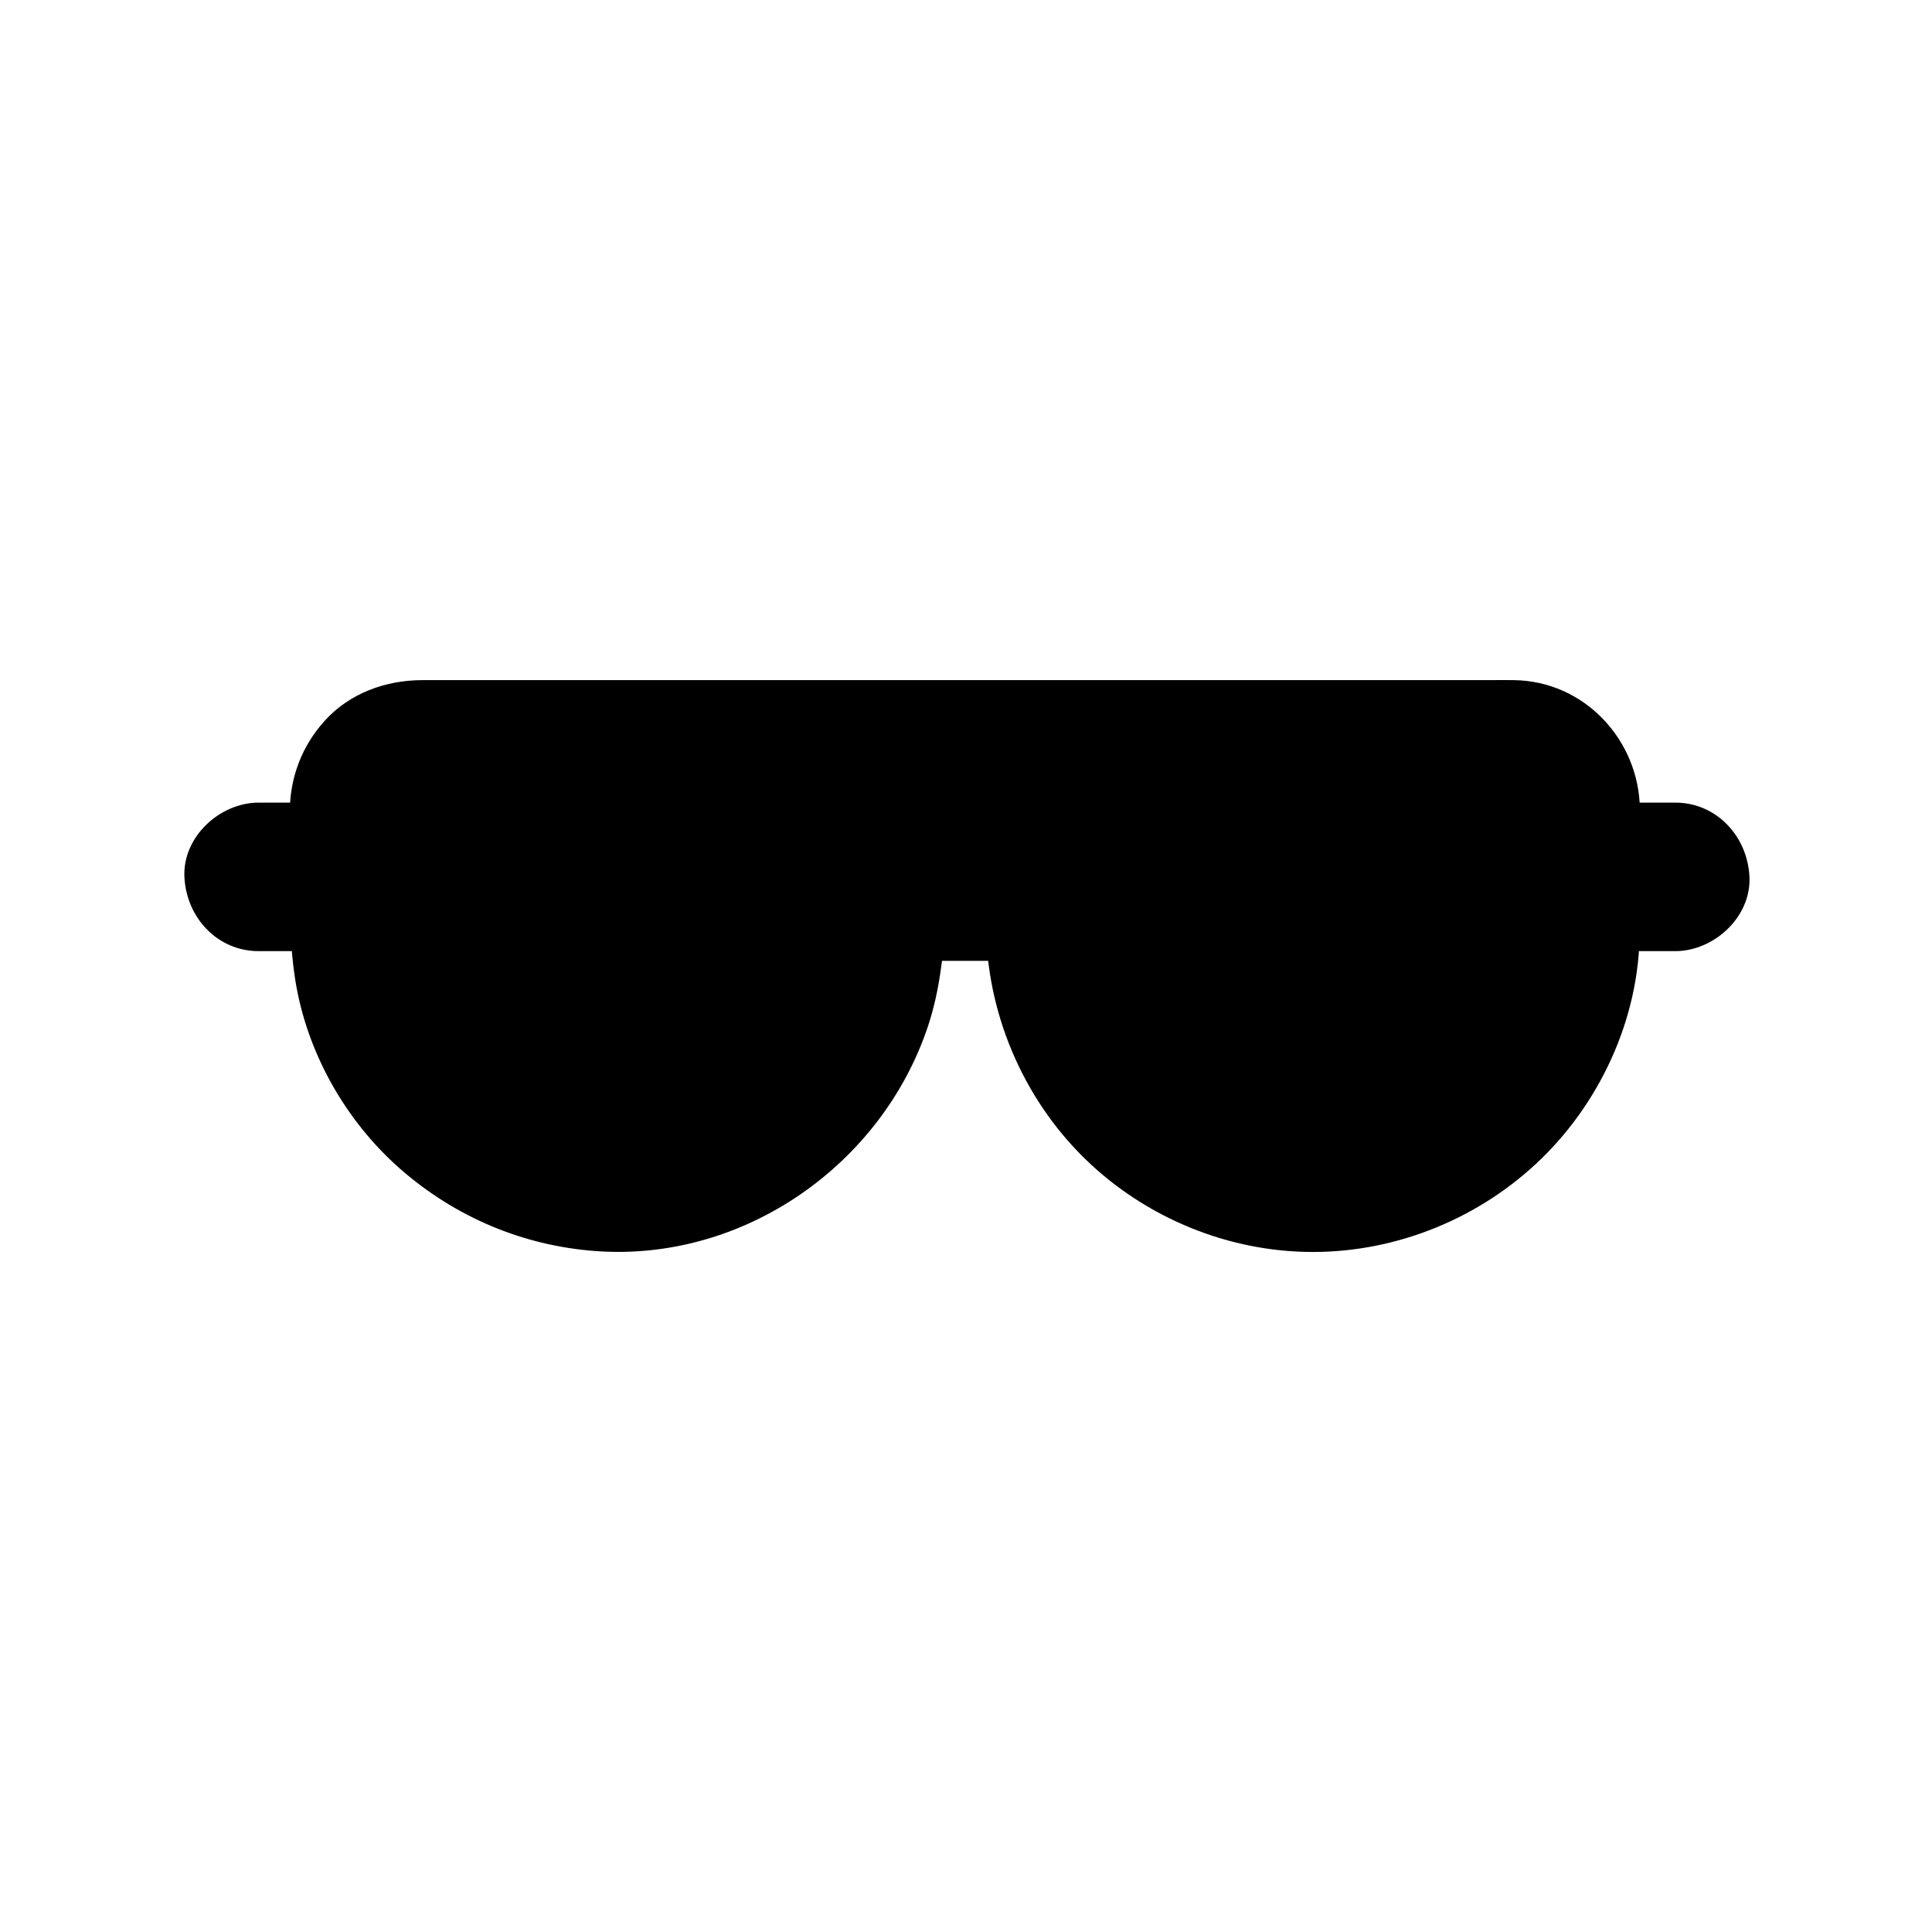 <?xml version="1.0" encoding="UTF-8"?>
<!-- The Best Svg Icon site in the world: iconSvg.co, Visit us! https://iconsvg.co -->
<svg fill="#000000" width="800px" height="800px" version="1.1" viewBox="144 144 512 512" xmlns="http://www.w3.org/2000/svg">
 <g>
  <path d="m568.75 358.38v30.406c0 0.395 0.098 0.836 0.051 1.23 0 0.344 0.051 0.738 0 1.082v1.082c0 0.395-0.051 0.836-0.051 1.23-0.051 1.031-0.148 2.016-0.246 3.051-1.328 13.676-6.25 26.32-13.875 36.949 0 0.051-0.051 0.051-0.051 0.098-14.023 19.531-36.801 32.273-62.535 32.273-25.73 0-48.461-12.793-62.434-32.273 0-0.051-0.051-0.051-0.051-0.098-7.578-10.578-12.449-23.172-13.777-36.754-0.051-0.441-0.098-0.836-0.098-1.277-0.051-0.344-0.051-0.688-0.098-1.031-0.051-0.836-0.148-1.625-0.195-2.461-0.051-1.031-0.098-2.066-0.098-3.102l0.004-0.098h-30.504v0.148c0 0.395-0.148 0.836-0.148 1.23 0 0.344-0.098 0.738-0.098 1.082s-0.051 0.738-0.051 1.082c0 0.395-0.051 0.836-0.098 1.23-0.051 1.031-0.148 2.016-0.246 3.051-1.328 13.676-6.25 26.32-13.875 36.949 0 0.051-0.051 0.051-0.051 0.098-14.023 19.531-36.852 32.273-62.535 32.273-25.73 0-48.461-12.793-62.434-32.273 0-0.051-0.051-0.051-0.051-0.098-7.578-10.578-12.449-23.172-13.777-36.754-0.051-0.441-0.098-0.836-0.098-1.277-0.051-0.344-0.051-0.688-0.098-1.031-0.051-0.836-0.195-1.625-0.195-2.461-0.051-1.031-0.148-2.066-0.148-3.102v-30.406c0-13.137 10.676-24.305 23.863-24.305h290.62c12.992-0.051 23.371 11.117 23.371 24.254z"/>
  <path d="m558.91 358.38v28.438c0 1.625 0.098 3.246 0.098 4.871-0.051 2.164-0.246 4.379-0.492 6.543 0.246-2.41-0.098 0.395-0.148 0.738-0.098 0.543-0.195 1.133-0.297 1.672-0.297 1.523-0.641 3-0.984 4.527-0.641 2.559-1.426 5.066-2.312 7.578-0.195 0.543-0.395 1.031-0.59 1.523-0.887 2.508 0.543-1.18-0.098 0.344-0.641 1.379-1.23 2.754-1.918 4.082-1.18 2.312-2.461 4.574-3.887 6.742-0.688 1.031-1.379 2.066-2.066 3.051-0.246 0.344-0.441 0.641-0.688 0.984-1.523 2.066 0.836-0.934-0.441 0.59-2.953 3.543-6.051 6.887-9.543 9.938-0.887 0.738-1.82 1.723-2.805 2.312 2.117-1.328-0.688 0.492-1.23 0.836-2.066 1.477-4.231 2.856-6.445 4.133-1.918 1.082-3.836 2.117-5.856 3-0.543 0.246-1.133 0.492-1.672 0.738-1.379 0.641 2.262-0.836-0.051 0-1.133 0.441-2.312 0.887-3.445 1.277-2.363 0.789-4.723 1.477-7.133 2.066-0.984 0.246-1.969 0.441-2.953 0.641-0.738 0.148-1.477 0.297-2.215 0.395-0.641 0.098-2.805 0.738-0.395 0.051-2.117 0.59-4.723 0.441-6.887 0.543-2.559 0.098-5.164 0.051-7.723-0.148-0.297 0-3.691-0.051-3.789-0.344 0.051 0.148 1.918 0.297 0.344 0.051-0.738-0.148-1.477-0.246-2.215-0.395-2.461-0.441-4.871-1.031-7.281-1.723-2.117-0.59-4.231-1.328-6.297-2.117-0.098-0.051-2.363-0.887-0.887-0.344 1.477 0.59-0.738-0.344-0.836-0.395-1.23-0.543-2.41-1.133-3.641-1.77-2.066-1.082-4.035-2.215-6.004-3.445-0.934-0.59-1.82-1.18-2.707-1.82-0.492-0.344-0.984-0.688-1.477-1.031-0.195-0.148-0.395-0.297-0.59-0.441-0.887-0.641-0.789-0.59 0.246 0.195-0.441 0.148-2.754-2.262-3.051-2.559-0.984-0.887-1.969-1.77-2.953-2.707-1.918-1.871-3.738-3.789-5.41-5.856-0.297-0.395-0.59-0.738-0.934-1.133-1.426-1.672 0.934 1.328-0.246-0.297-0.789-1.082-1.574-2.164-2.312-3.297-1.672-2.508-3.148-5.066-4.527-7.723-0.641-1.23-1.18-2.461-1.77-3.691-1.082-2.41 0.395 1.23-0.098-0.297-0.297-0.887-0.688-1.77-1.031-2.707-1.031-2.856-1.871-5.805-2.508-8.758-0.297-1.379-0.59-2.754-0.789-4.133 0 0-0.395-2.754-0.195-1.18 0.195 1.328-0.148-1.277-0.148-1.523-0.246-2.559-0.441-5.117-0.441-7.723 0-5.312-4.527-9.84-9.84-9.84h-30.504c-5.312 0-9.84 4.527-9.84 9.84 0 1.379-0.246 2.805-0.344 4.184-0.051 1.082-0.148 2.215-0.246 3.297-0.051 0.543-0.148 1.082-0.195 1.672-0.098 1.23 0.297-1.574-0.051 0.344-0.789 4.723-1.871 9.297-3.492 13.824-0.395 1.031-0.789 2.066-1.18 3.102 0.738-1.969-0.395 0.836-0.641 1.426-1.031 2.215-2.215 4.43-3.445 6.543-1.133 1.871-2.312 3.691-3.59 5.461-0.441 0.59-0.836 1.277-1.379 1.82 1.426-1.625 0.492-0.641 0.195-0.297-0.441 0.543-0.934 1.133-1.379 1.672-2.656 3.148-5.609 6.051-8.707 8.707-0.246 0.246-1.918 1.918-2.262 1.82 0.051 0 1.918-1.426 0.246-0.195-0.395 0.297-0.789 0.59-1.18 0.836-1.77 1.277-3.59 2.461-5.461 3.59-1.672 0.984-3.394 1.918-5.117 2.805-0.887 0.441-1.77 0.836-2.656 1.277-0.441 0.195-0.887 0.395-1.328 0.59 2.41-0.934 0-0.051-0.395 0.098-3.938 1.523-8.02 2.707-12.102 3.543-0.984 0.195-1.969 0.395-2.953 0.543-0.246 0.051-1.426 0.297-1.477 0.246 0.051 0 2.461-0.246 0.344-0.051-2.312 0.195-4.574 0.395-6.887 0.441-2.066 0.051-4.133 0-6.199-0.148-1.031-0.051-2.016-0.148-3.051-0.246-0.195 0-1.477-0.098-1.523-0.148 0.098 0.246 2.117 0.344 0 0-4.184-0.641-8.316-1.672-12.301-3-1.031-0.344-2.117-0.738-3.148-1.133-0.195-0.051-1.379-0.492-1.379-0.543 0 0 2.215 0.984 0.344 0.148-1.871-0.836-3.738-1.77-5.559-2.754-1.82-0.984-3.59-2.016-5.312-3.148-0.836-0.543-1.625-1.082-2.41-1.625-0.395-0.297-0.789-0.543-1.18-0.836-0.246-0.195-1.871-1.477-0.738-0.543 1.031 0.836-0.148-0.148-0.441-0.344-0.395-0.297-0.738-0.59-1.133-0.934-0.738-0.641-1.477-1.277-2.164-1.918-1.625-1.477-3.148-3-4.625-4.574-1.328-1.426-2.559-2.902-3.789-4.379-0.887-1.082 1.031 1.379 0.195 0.246-0.297-0.395-0.59-0.789-0.887-1.18-0.641-0.887-1.277-1.82-1.918-2.754-2.461-3.738-4.625-7.723-6.394-11.855 0.887 2.117-0.492-1.426-0.688-1.871-0.395-1.031-0.738-2.066-1.031-3.148-0.688-2.262-1.277-4.527-1.77-6.84-0.246-1.23-0.492-2.461-0.688-3.738-0.051-0.297-0.297-2.066-0.148-0.789 0.195 1.277-0.051-0.492-0.098-0.789-0.195-1.969-0.395-3.984-0.492-6.004-0.195-3.394-0.098-6.84-0.098-10.234v-15.941-5.41-1.082-0.789c0-0.441 0.051-0.934 0.098-1.379 0.098-2.262-0.543 2.117 0.051-0.051 0.246-0.887 0.395-1.723 0.688-2.609 0.098-0.344 0.441-0.984 0.441-1.23 0 1.133-0.738 1.523-0.195 0.543 0.395-0.789 0.789-1.574 1.23-2.312 0.246-0.395 0.492-0.738 0.688-1.082 1.133-1.871-1.426 1.523 0.051-0.098 0.59-0.641 1.18-1.277 1.77-1.871 0.297-0.297 0.641-0.59 0.984-0.887 1.082-1.031-0.441 0.246-0.441 0.344 0-0.297 1.918-1.277 2.215-1.426 0.395-0.195 0.789-0.395 1.133-0.641 1.871-1.082-2.016 0.641 0.051-0.051 0.836-0.246 1.672-0.543 2.559-0.789 0.297-0.051 1.133-0.148 1.328-0.297-0.195 0.148-2.41 0.195-0.59 0.098 0.688-0.051 1.379-0.098 2.117-0.098h0.543 7.922 38.621 58.598 66.074 61.305 43.59 11.316 2.41 0.984c-0.098 0 1.328 0 1.379 0.098 0 0-2.164-0.395-0.59-0.098 0.887 0.195 1.723 0.344 2.559 0.641 0.441 0.148 0.836 0.297 1.23 0.395 1.82 0.59-0.59-0.195-0.543-0.246 0.148-0.148 2.559 1.426 2.805 1.574 0.148 0.098 1.082 0.641 1.082 0.738 0 0-1.574-1.379-0.492-0.344 0.641 0.59 1.277 1.18 1.871 1.77-0.051-0.051 0.887 0.934 0.836 0.984 0 0-1.18-1.723-0.344-0.441 0.492 0.738 0.984 1.426 1.379 2.215 0.195 0.395 0.395 0.789 0.59 1.18 0.836 1.477-0.148-0.246-0.195-0.543 0.148 0.934 0.688 1.918 0.934 2.856 0.098 0.344 0.887 3.199 0.395 1.672-0.395-1.379-0.051-0.098 0 0.395-0.223 0.562-0.223 1.156-0.223 1.695 0.051 5.164 4.477 10.086 9.84 9.84 5.266-0.246 9.938-4.328 9.84-9.84-0.246-18.402-14.809-33.949-33.457-34.145-2.066-0.051-4.133 0-6.25 0h-37.836-59.875-68.242-63.023-43.691-10.234c-9.742 0-19.336 3.445-25.977 10.824-5.902 6.543-9.102 14.762-9.199 23.617-0.051 3.938 0 7.871 0 11.809 0 11.121-0.297 22.09 1.426 33.113 3 19.141 13.234 37.344 27.797 50.137 14.516 12.742 32.473 20.367 51.711 21.797 39.211 2.953 76.062-22.828 88.266-59.828 1.477-4.527 2.508-9.199 3.199-13.922 0.59-4.231 1.277-8.707 1.277-12.988-3.297 3.297-6.543 6.543-9.84 9.84h30.504c-3.297-3.297-6.543-6.543-9.84-9.84 0 23.223 9.594 46.051 26.223 62.289 16.039 15.645 37.984 24.699 60.418 24.699 22.484 0 44.43-9.055 60.516-24.699 16.434-15.988 26.617-39.066 26.027-62.141-0.246-10.137 0-20.27 0-30.406 0-5.164-4.527-10.086-9.84-9.84-5.211 0.09-9.738 4.172-9.738 9.684z"/>
  <path d="m569.25 396.06h18.695c10.281 0 20.172-9.055 19.68-19.68-0.492-10.676-8.66-19.68-19.68-19.68h-18.695c-10.281 0-20.172 9.055-19.68 19.68 0.492 10.676 8.66 19.68 19.68 19.68z"/>
  <path d="m212.55 396.06h18.695c10.281 0 20.172-9.055 19.68-19.68-0.492-10.676-8.66-19.68-19.68-19.68h-18.695c-10.281 0-20.172 9.055-19.68 19.68 0.492 10.676 8.656 19.68 19.68 19.68z"/>
 </g>
</svg>